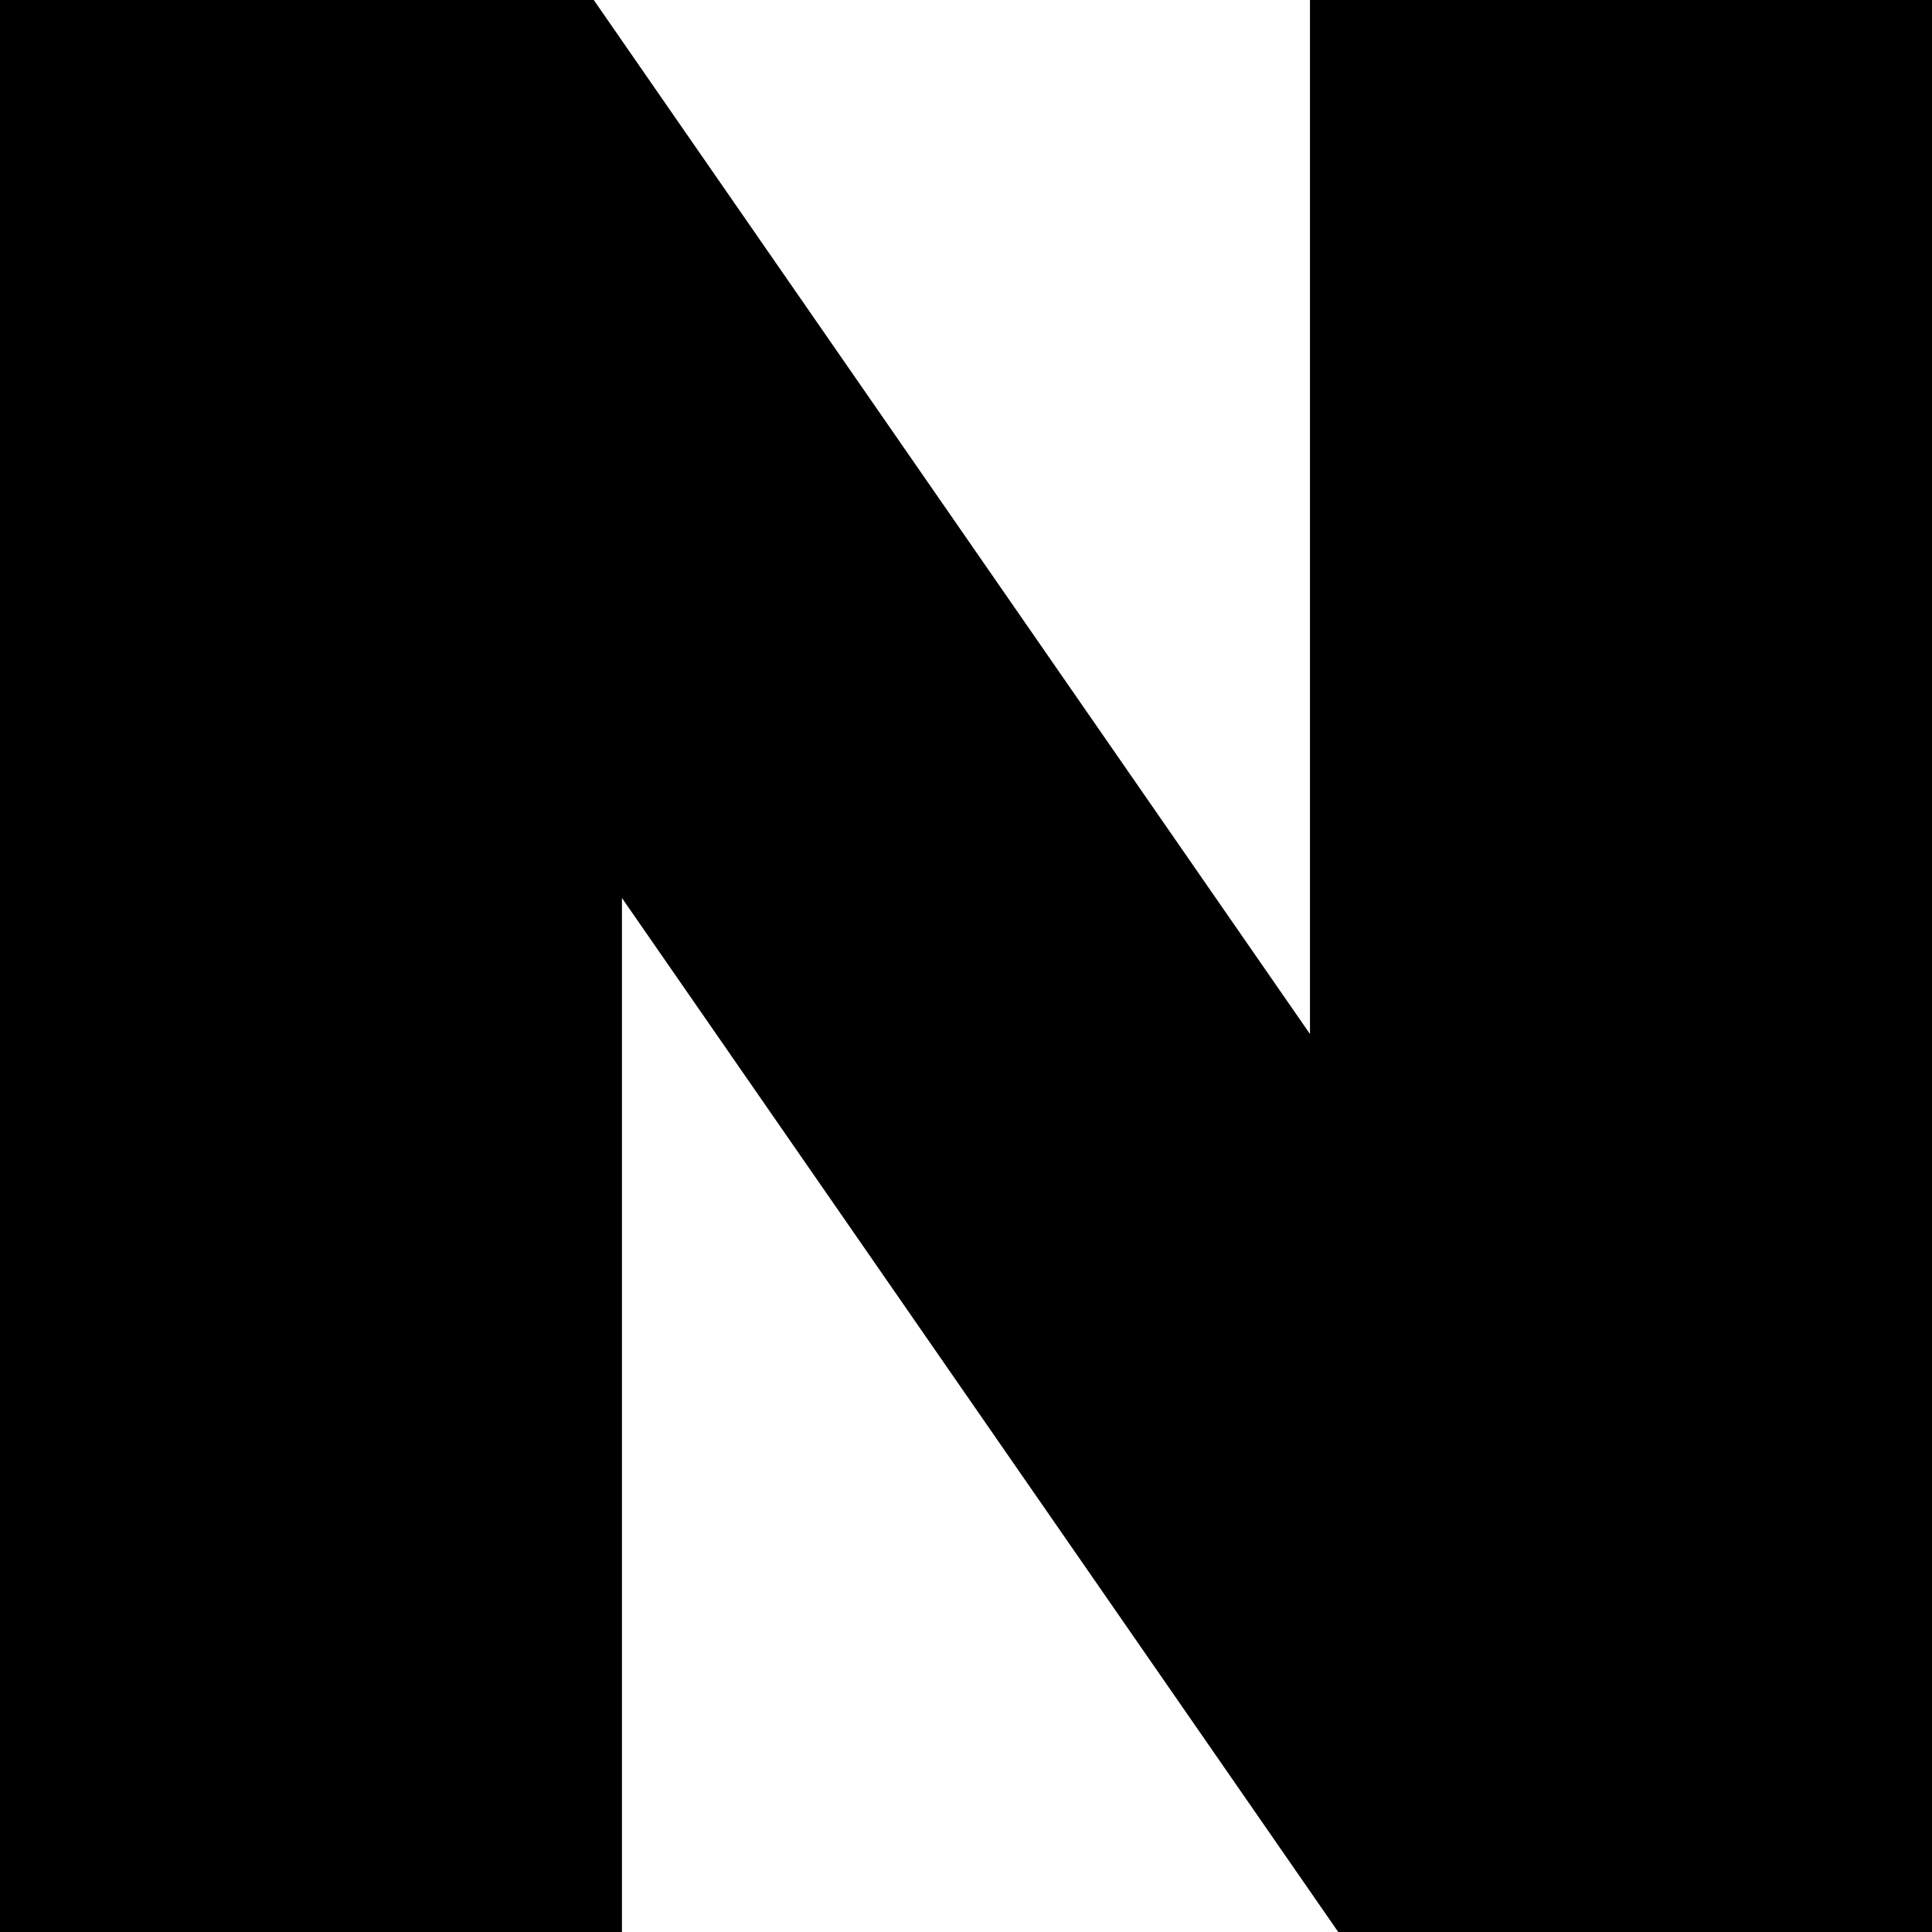 <?xml version="1.0" encoding="UTF-8"?>
<!-- naver-icon.svg -->
<svg viewBox="0 0 24 24" xmlns="http://www.w3.org/2000/svg">
  <path d="M16.273 12.845L7.376 0H0v24h7.726V11.155L16.624 24H24V0h-7.727v12.845z" fill="currentColor"/>
</svg>